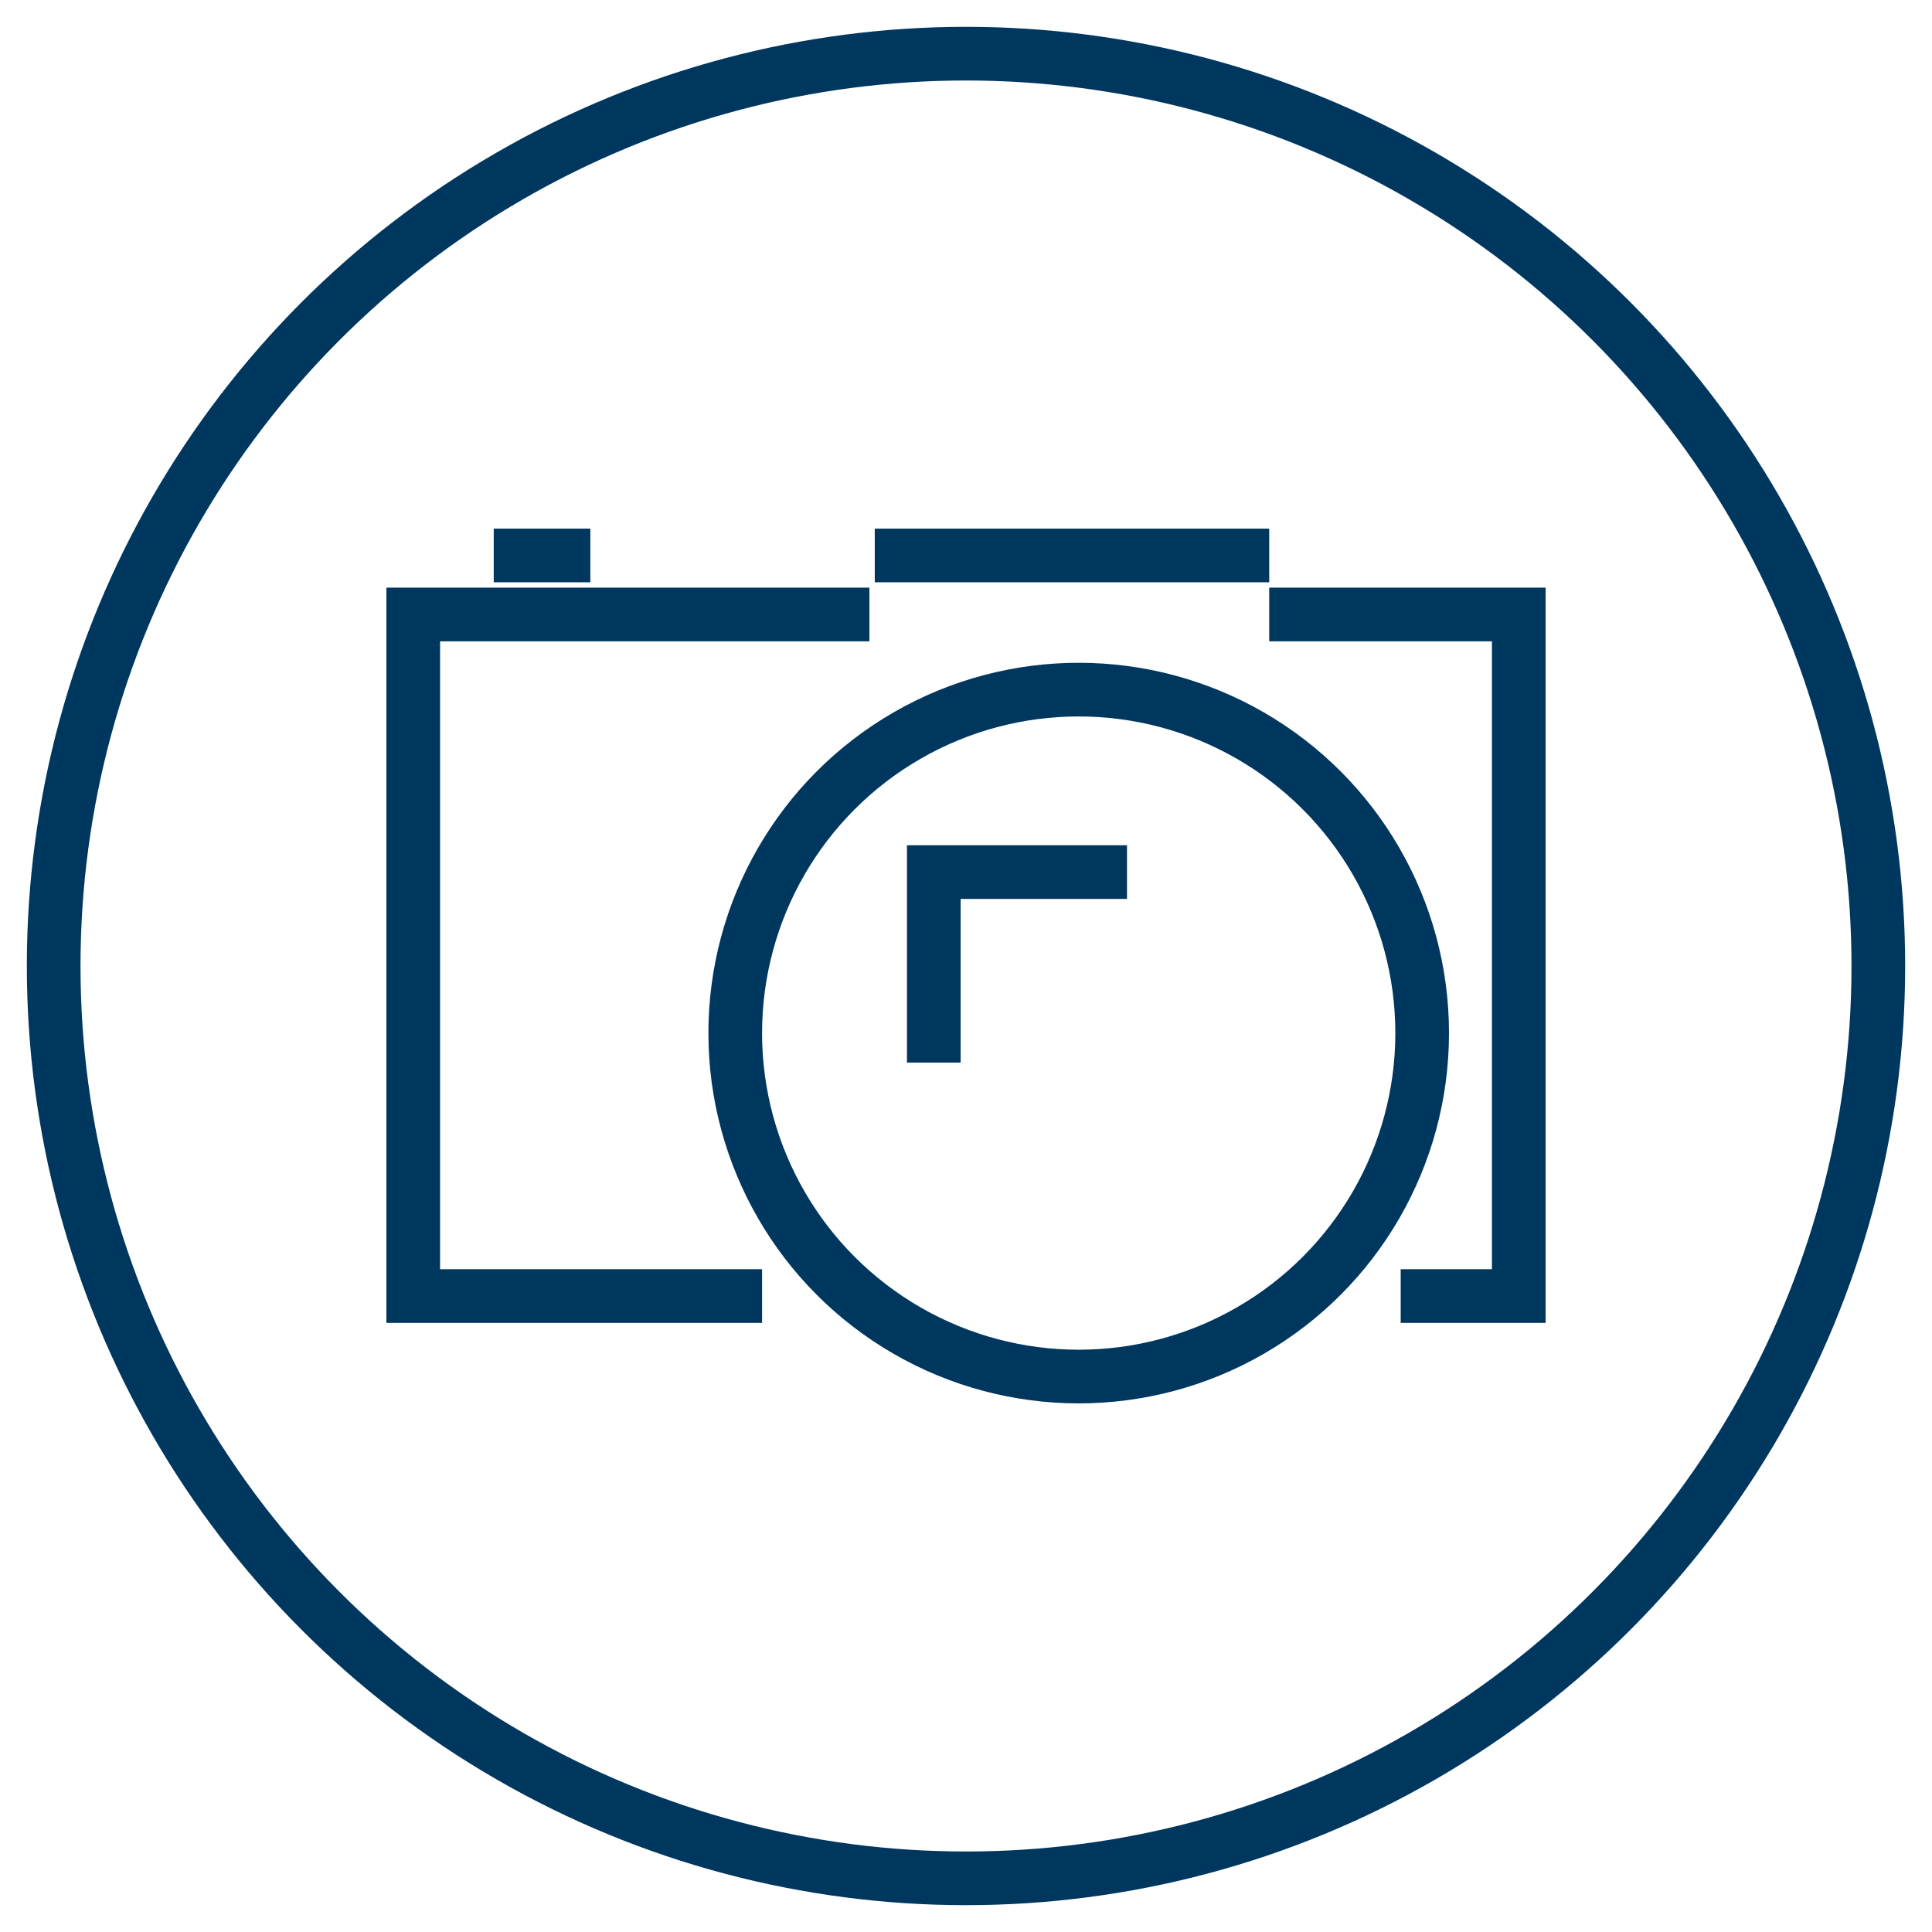 <?xml version="1.0" encoding="utf-8"?>
<!-- Generator: Adobe Illustrator 18.0.0, SVG Export Plug-In . SVG Version: 6.00 Build 0)  -->
<!DOCTYPE svg PUBLIC "-//W3C//DTD SVG 1.1//EN" "http://www.w3.org/Graphics/SVG/1.1/DTD/svg11.dtd">
<svg version="1.1" id="Layer_1" xmlns="http://www.w3.org/2000/svg" xmlns:xlink="http://www.w3.org/1999/xlink" x="0px" y="0px"
	 width="72px" height="72px" viewBox="0 0 72 72" enable-background="new 0 0 72 72" xml:space="preserve">
<g>
	<circle fill="none" stroke="#00375F" stroke-width="2" stroke-miterlimit="10" cx="36" cy="36" r="34"/>
	<line fill="none" stroke="#00375F" stroke-width="2" stroke-miterlimit="10" x1="32.6" y1="20.7" x2="47.3" y2="20.7"/>
	<line fill="none" stroke="#00375F" stroke-width="2" stroke-miterlimit="10" x1="18.4" y1="20.7" x2="22" y2="20.7"/>
	<polyline fill="none" stroke="#00375F" stroke-width="2" stroke-miterlimit="10" points="47.3,22.9 56.6,22.9 56.6,48.3 52.2,48.3 
			"/>
	<polyline fill="none" stroke="#00375F" stroke-width="2" stroke-miterlimit="10" points="28.4,48.3 15.4,48.3 15.4,22.9 32.4,22.9 
			"/>
	<circle fill="none" stroke="#00375F" stroke-width="2" stroke-miterlimit="10" cx="40.2" cy="38.5" r="12.8"/>
	<polyline fill="none" stroke="#00375F" stroke-width="2" stroke-miterlimit="10" points="34.8,39.6 34.8,32.5 42,32.5 	"/>
</g>
</svg>
